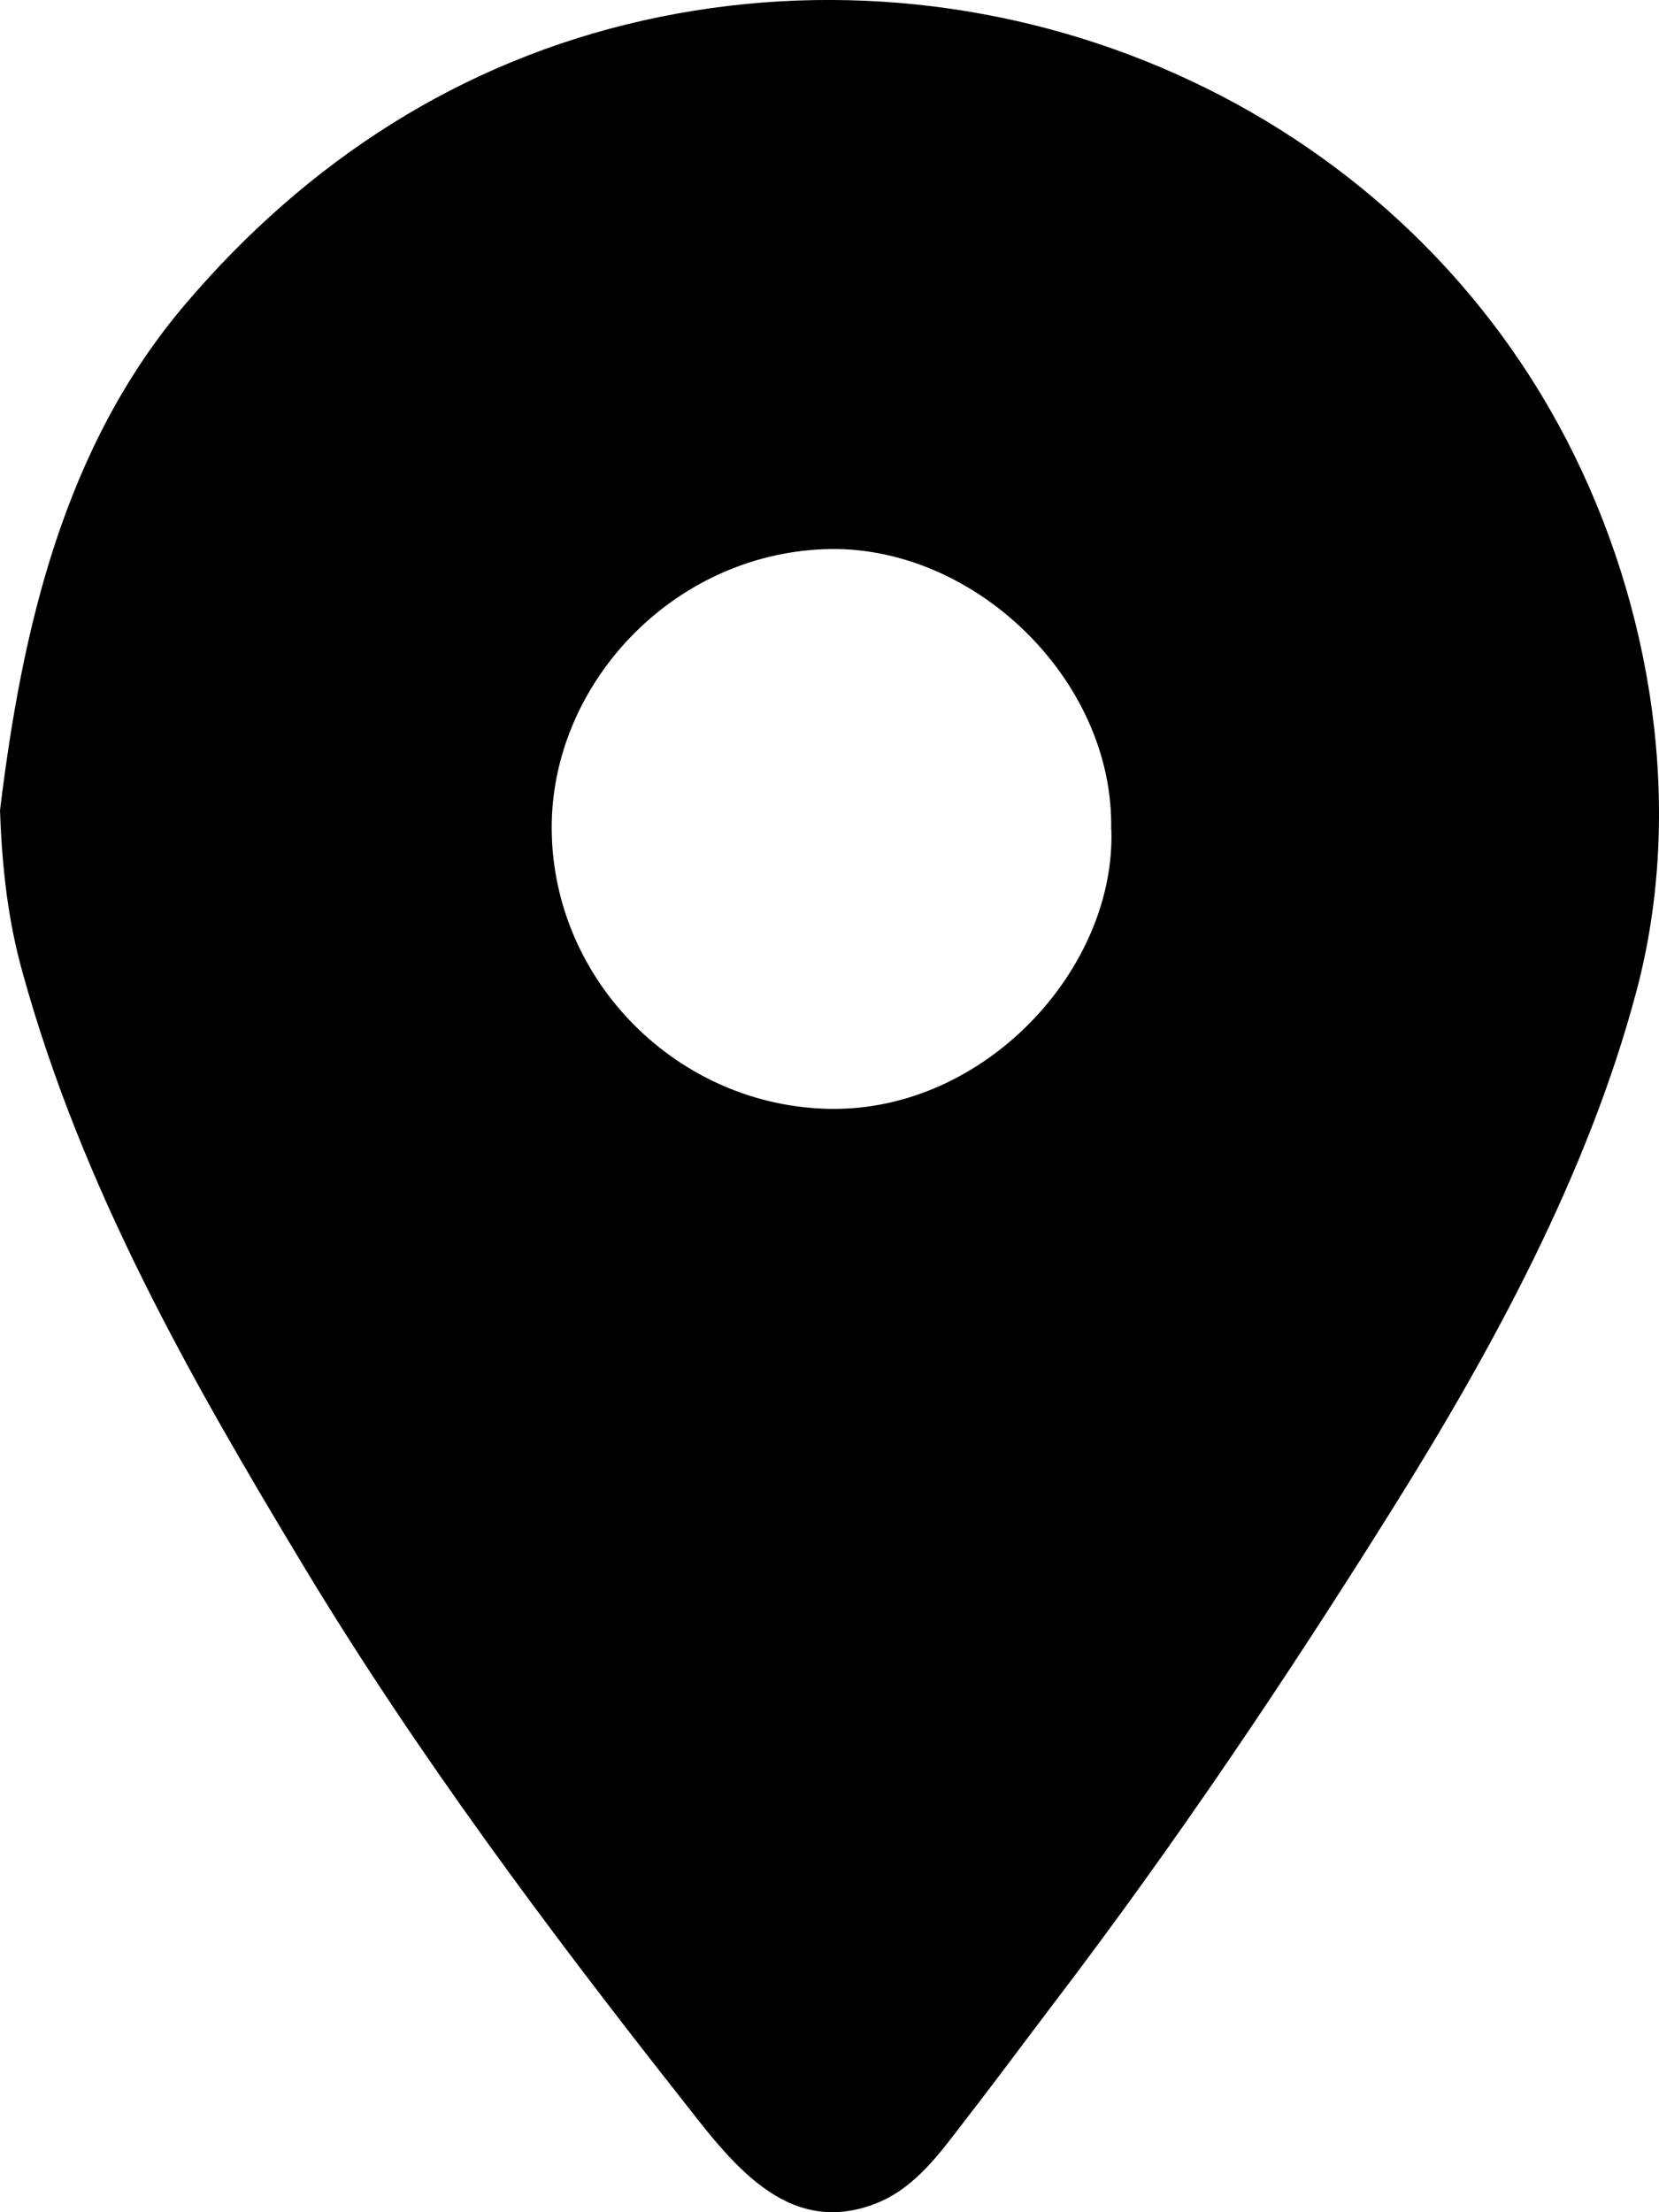 <svg width="9" height="12" viewBox="0 0 9 12" fill="none" xmlns="http://www.w3.org/2000/svg">
<path d="M0 4.396C0.12 3.41 0.346 2.424 1.007 1.648C1.665 0.875 2.496 0.334 3.49 0.111C5.46 -0.331 7.555 0.569 8.497 2.383C8.965 3.284 9.14 4.391 8.878 5.375C8.616 6.365 8.095 7.321 7.554 8.185C6.98 9.103 6.374 10.004 5.718 10.865C5.559 11.074 5.403 11.286 5.242 11.493C5.104 11.672 4.967 11.87 4.748 11.954C4.26 12.142 3.955 11.713 3.694 11.381C2.972 10.465 2.257 9.506 1.654 8.507C1.031 7.475 0.445 6.444 0.122 5.274C0.048 5.008 0.012 4.734 0 4.395L0 4.396ZM6.028 4.5C6.045 3.684 5.276 2.948 4.473 2.979C3.641 3.01 2.986 3.719 2.993 4.501C3 5.323 3.68 6.004 4.507 6.015C5.344 6.026 6.054 5.255 6.029 4.499L6.028 4.5Z" fill="black"/>
</svg>
